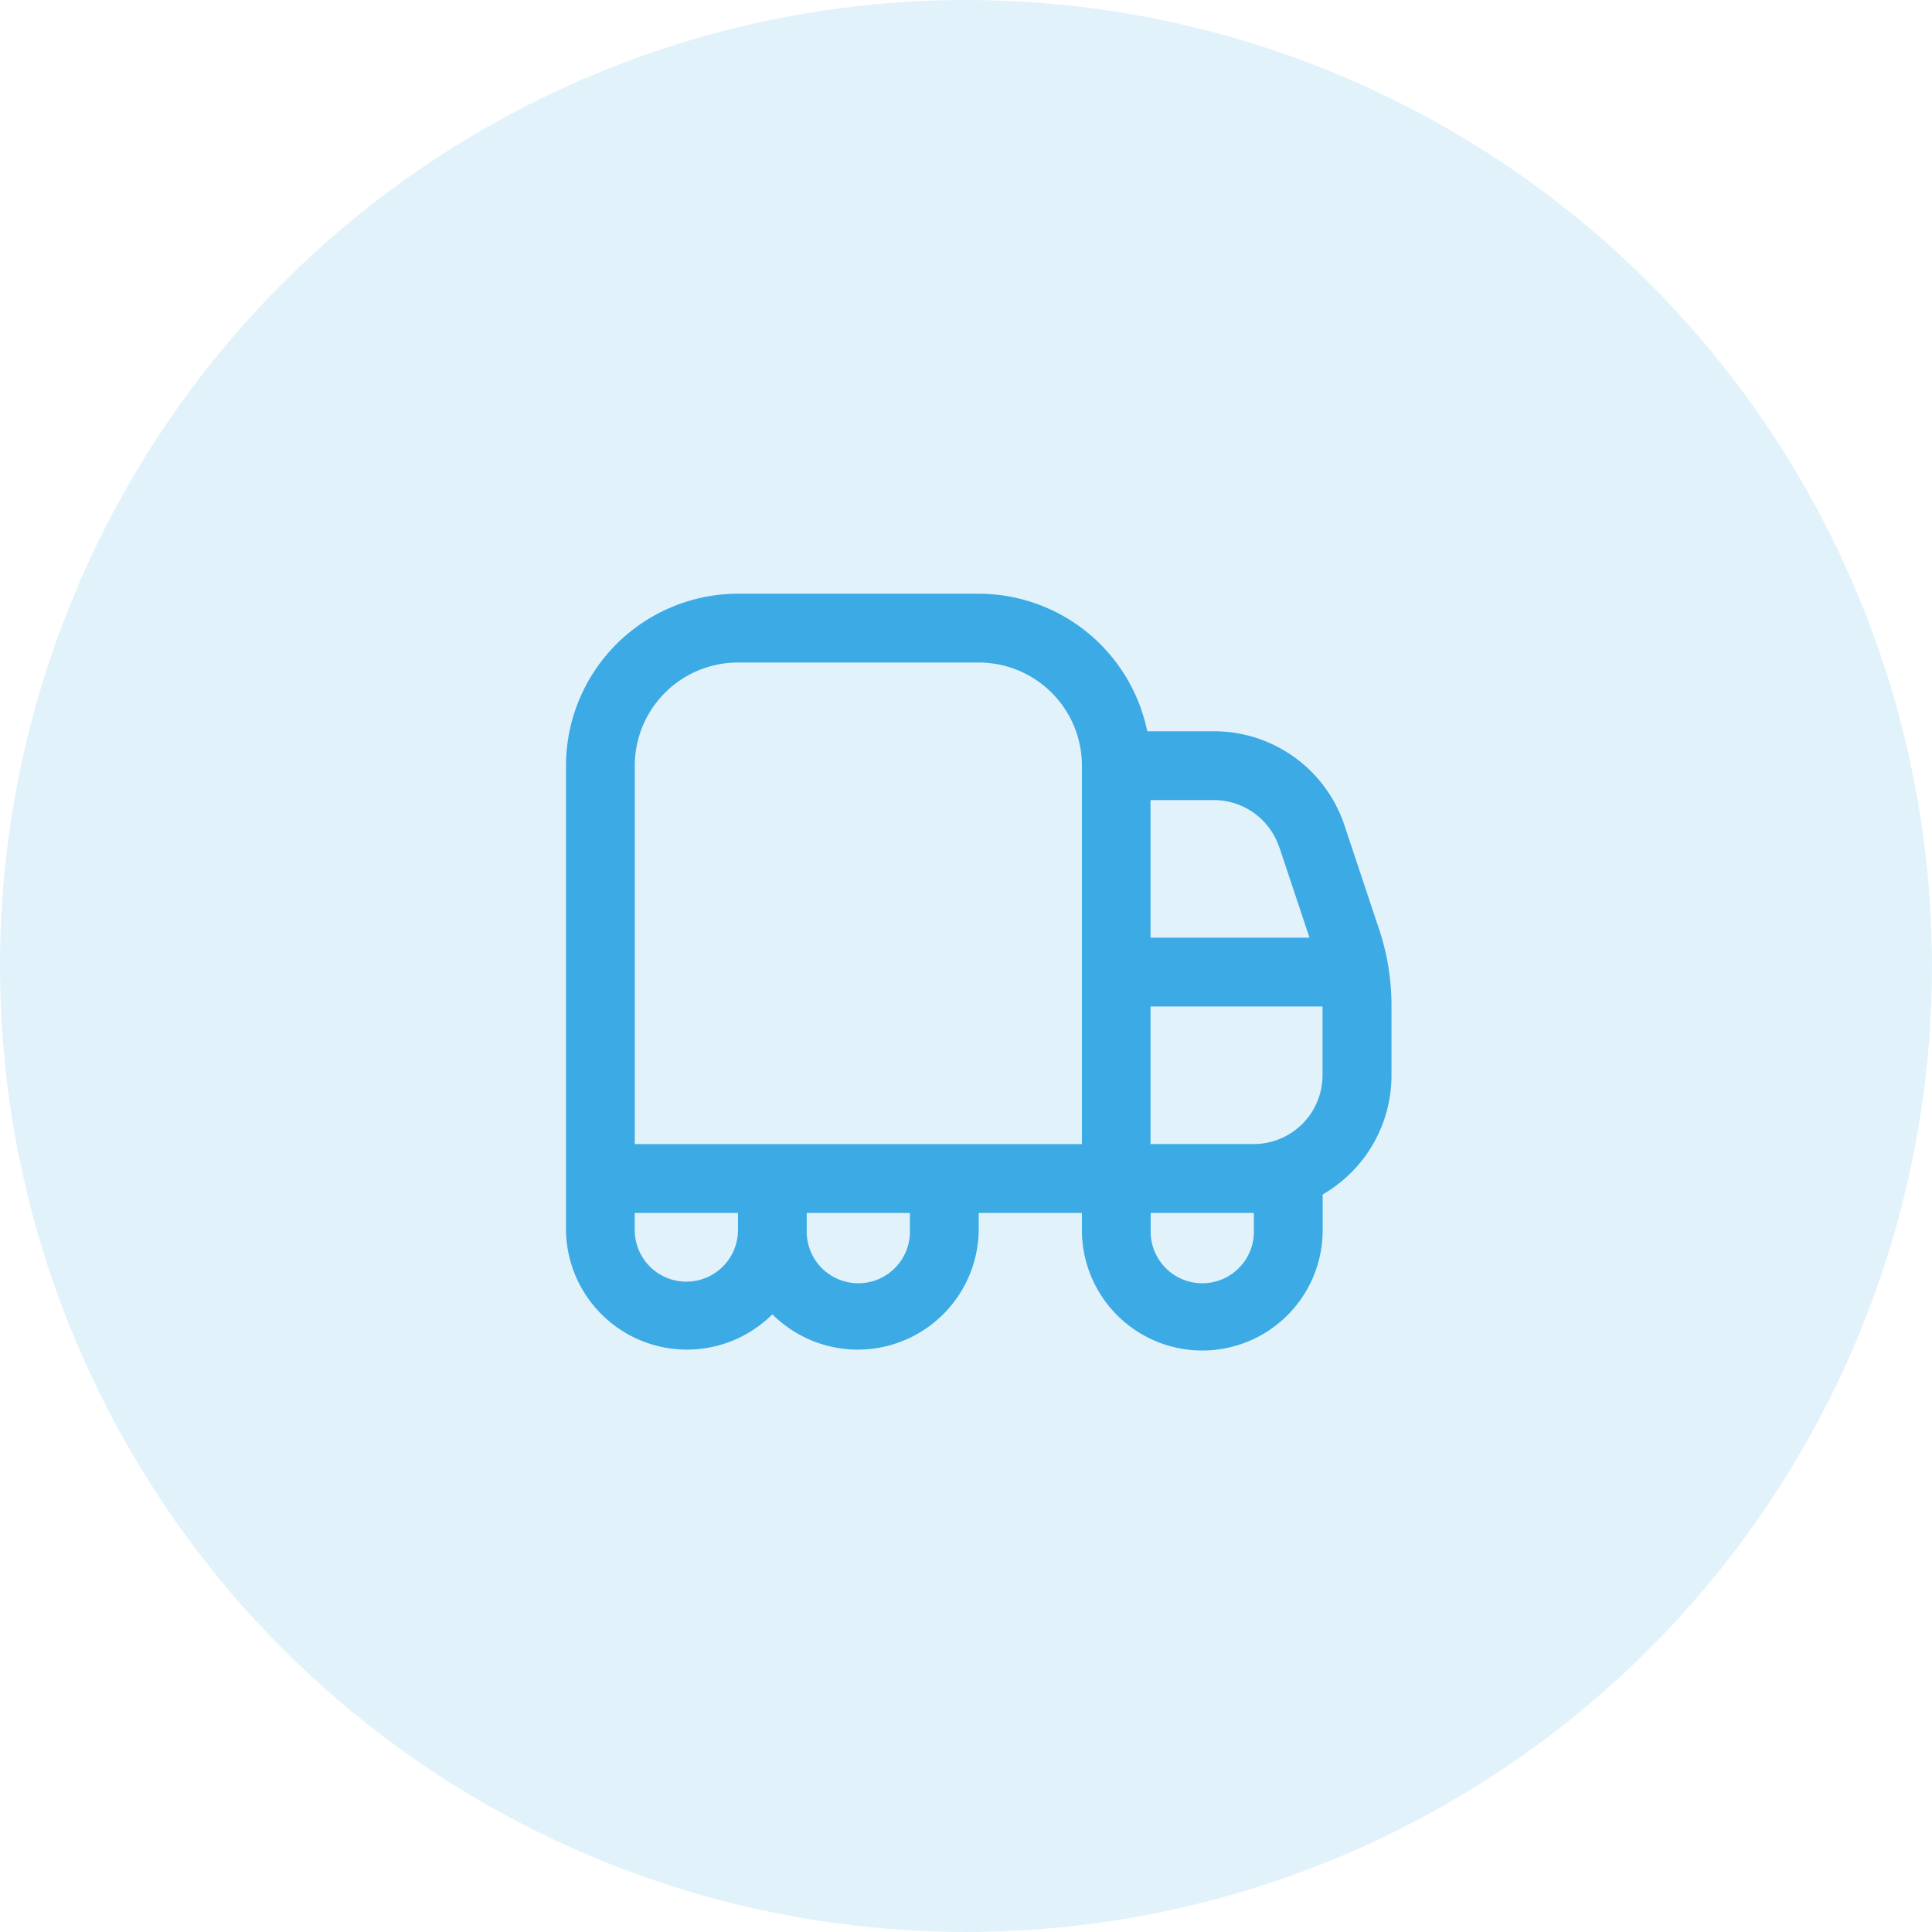 <svg xmlns="http://www.w3.org/2000/svg" width="39" height="39" viewBox="0 0 39 39">
  <g id="Group_18" data-name="Group 18" transform="translate(0.156 0.022)">
    <circle id="Ellipse_9" data-name="Ellipse 9" cx="19.5" cy="19.5" r="19.5" transform="translate(-0.156 -0.022)" fill="rgba(60,170,228,0.15)"/>
    <path id="truck-moving_1_" data-name="truck-moving (1)" d="M16.415,7.777l-.7-2.1a2.773,2.773,0,0,0-2.634-1.9H11.734A3.478,3.478,0,0,0,8.332,1H3.472A3.476,3.476,0,0,0,0,4.472v9.374a2.442,2.442,0,0,0,4.166,1.7,2.442,2.442,0,0,0,4.166-1.7V13.5h2.083v.347a2.43,2.43,0,1,0,4.86,0v-.72a2.777,2.777,0,0,0,1.389-2.4V9.314a4.861,4.861,0,0,0-.249-1.538ZM14.4,6.116l.609,1.827H11.8V5.166H13.08a1.389,1.389,0,0,1,1.317.95ZM1.389,4.472A2.083,2.083,0,0,1,3.472,2.389h4.86a2.083,2.083,0,0,1,2.083,2.083v7.638H1.389ZM2.43,14.887a1.042,1.042,0,0,1-1.042-1.042V13.5H3.472v.347A1.042,1.042,0,0,1,2.43,14.887Zm4.513-1.042a1.042,1.042,0,1,1-2.083,0V13.5H6.943Zm6.943,0a1.042,1.042,0,1,1-2.083,0V13.5h2.083Zm0-1.736H11.8V9.332h3.472v1.389A1.389,1.389,0,0,1,13.887,12.109Z" transform="translate(11.269 10.963)" fill="#3caae4"/>
  </g>
</svg>
